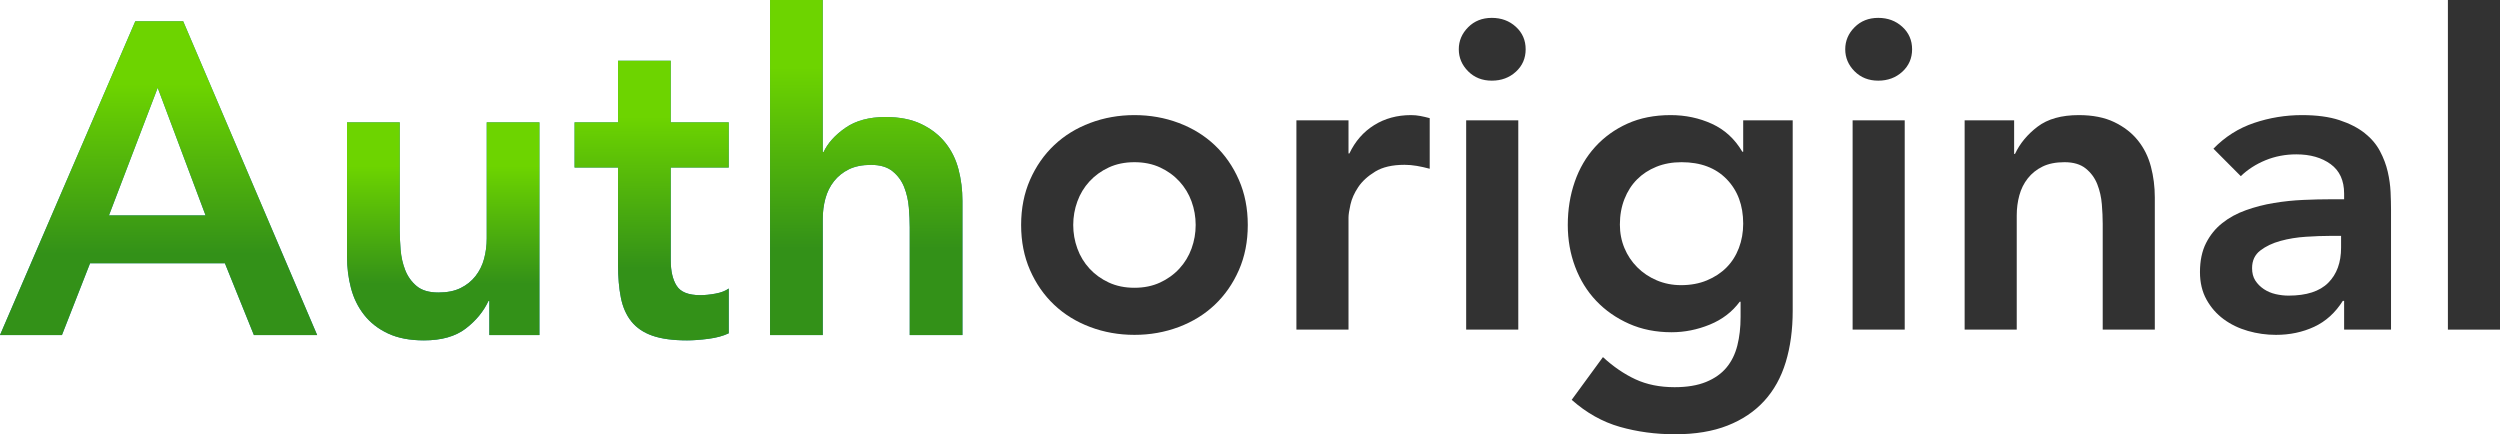 <?xml version="1.0" encoding="UTF-8"?>
<svg width="213px" height="37px" viewBox="0 0 213 37" version="1.1" xmlns="http://www.w3.org/2000/svg" xmlns:xlink="http://www.w3.org/1999/xlink">
    <title>Group 2 Copy</title>
    <defs>
        <linearGradient x1="50%" y1="20.043%" x2="50%" y2="74.135%" id="linearGradient-1">
            <stop stop-color="#6DD400" offset="0%"></stop>
            <stop stop-color="#339118" offset="100%"></stop>
        </linearGradient>
        <path d="M11.527,1.812 L15.607,1.812 L27.021,28.547 L21.632,28.547 L19.162,22.43 L7.672,22.43 L5.277,28.547 L0,28.547 L11.527,1.812 Z M17.515,18.352 L13.436,7.477 L9.282,18.352 L17.515,18.352 Z" id="path-2"></path>
        <linearGradient x1="50%" y1="20.043%" x2="50%" y2="74.135%" id="linearGradient-3">
            <stop stop-color="#6DD400" offset="0%"></stop>
            <stop stop-color="#339118" offset="100%"></stop>
        </linearGradient>
        <path d="M45.959,28.547 L41.692,28.547 L41.692,25.639 L41.618,25.639 C41.193,26.546 40.545,27.332 39.671,27.999 C38.798,28.666 37.613,29 36.116,29 C34.918,29 33.902,28.805 33.066,28.415 C32.23,28.025 31.55,27.496 31.026,26.829 C30.502,26.162 30.128,25.4 29.903,24.544 C29.679,23.688 29.566,22.795 29.566,21.863 L29.566,10.422 L34.058,10.422 L34.058,19.598 C34.058,20.101 34.082,20.661 34.132,21.278 C34.182,21.895 34.313,22.474 34.525,23.015 C34.737,23.556 35.062,24.009 35.498,24.374 C35.935,24.739 36.553,24.922 37.351,24.922 C38.099,24.922 38.729,24.796 39.241,24.544 C39.752,24.293 40.177,23.953 40.513,23.525 C40.85,23.097 41.094,22.606 41.243,22.052 C41.393,21.498 41.468,20.919 41.468,20.315 L41.468,10.422 L45.959,10.422 L45.959,28.547 Z" id="path-4"></path>
        <linearGradient x1="50%" y1="20.043%" x2="50%" y2="74.135%" id="linearGradient-5">
            <stop stop-color="#6DD400" offset="0%"></stop>
            <stop stop-color="#339118" offset="100%"></stop>
        </linearGradient>
        <path d="M48.953,14.273 L48.953,10.422 L52.658,10.422 L52.658,5.173 L57.149,5.173 L57.149,10.422 L62.089,10.422 L62.089,14.273 L57.149,14.273 L57.149,22.203 C57.149,23.109 57.318,23.827 57.654,24.355 C57.991,24.884 58.659,25.148 59.657,25.148 C60.056,25.148 60.493,25.104 60.967,25.016 C61.441,24.928 61.815,24.783 62.089,24.582 L62.089,28.396 C61.615,28.622 61.035,28.78 60.349,28.868 C59.663,28.956 59.058,29 58.534,29 C57.336,29 56.357,28.868 55.596,28.604 C54.835,28.339 54.236,27.936 53.8,27.395 C53.363,26.854 53.064,26.181 52.901,25.375 C52.739,24.569 52.658,23.638 52.658,22.581 L52.658,14.273 L48.953,14.273 Z" id="path-6"></path>
        <linearGradient x1="50%" y1="20.043%" x2="50%" y2="74.135%" id="linearGradient-7">
            <stop stop-color="#6DD400" offset="0%"></stop>
            <stop stop-color="#339118" offset="100%"></stop>
        </linearGradient>
        <path d="M70.099,12.952 L70.173,12.952 C70.523,12.197 71.14,11.511 72.026,10.894 C72.912,10.277 74.053,9.969 75.45,9.969 C76.648,9.969 77.665,10.17 78.501,10.573 C79.337,10.976 80.016,11.504 80.54,12.159 C81.064,12.813 81.439,13.569 81.663,14.424 C81.888,15.28 82,16.174 82,17.105 L82,28.547 L77.509,28.547 L77.509,19.371 C77.509,18.868 77.484,18.308 77.434,17.691 C77.384,17.074 77.253,16.495 77.041,15.954 C76.829,15.413 76.498,14.959 76.049,14.594 C75.6,14.229 74.989,14.047 74.215,14.047 C73.467,14.047 72.837,14.173 72.325,14.424 C71.814,14.676 71.39,15.016 71.053,15.444 C70.716,15.872 70.473,16.363 70.323,16.917 C70.173,17.47 70.099,18.049 70.099,18.654 L70.099,28.547 L65.607,28.547 L65.607,0 L70.099,0 L70.099,12.952 Z" id="path-8"></path>
    </defs>
    <g id="Page-1" stroke="none" stroke-width="1" fill="none" fill-rule="evenodd">
        <g id="Artboard-Copy-6" transform="translate(-89, -25)" fill-rule="nonzero">
            <g id="Group-2-Copy" transform="translate(89, 25)">
                <g id="Auth-Copy">
                    <g id="Shape">
                        <use fill="#1D83BA" xlink:href="#path-2"></use>
                        <use fill="url(#linearGradient-1)" xlink:href="#path-2"></use>
                    </g>
                    <g id="Path">
                        <use fill="#1D83BA" xlink:href="#path-4"></use>
                        <use fill="url(#linearGradient-3)" xlink:href="#path-4"></use>
                    </g>
                    <g id="Path">
                        <use fill="#1D83BA" xlink:href="#path-6"></use>
                        <use fill="url(#linearGradient-5)" xlink:href="#path-6"></use>
                    </g>
                    <g id="Path">
                        <use fill="#1D83BA" xlink:href="#path-8"></use>
                        <use fill="url(#linearGradient-7)" xlink:href="#path-8"></use>
                    </g>
                </g>
                <g id="original-copy" transform="translate(87, 0)" fill="#323232">
                    <path d="M0,19.169 C0,17.757 0.253,16.475 0.758,15.324 C1.264,14.172 1.948,13.188 2.812,12.37 C3.675,11.553 4.698,10.922 5.882,10.476 C7.066,10.03 8.324,9.807 9.655,9.807 C10.987,9.807 12.245,10.03 13.429,10.476 C14.612,10.922 15.636,11.553 16.499,12.37 C17.362,13.188 18.047,14.172 18.552,15.324 C19.058,16.475 19.311,17.757 19.311,19.169 C19.311,20.58 19.058,21.862 18.552,23.014 C18.047,24.165 17.362,25.15 16.499,25.967 C15.636,26.784 14.612,27.416 13.429,27.861 C12.245,28.307 10.987,28.53 9.655,28.53 C8.324,28.53 7.066,28.307 5.882,27.861 C4.698,27.416 3.675,26.784 2.812,25.967 C1.948,25.15 1.264,24.165 0.758,23.014 C0.253,21.862 0,20.58 0,19.169 Z M4.439,19.169 C4.439,19.862 4.556,20.531 4.791,21.175 C5.025,21.819 5.37,22.388 5.826,22.884 C6.283,23.379 6.831,23.775 7.473,24.072 C8.114,24.369 8.841,24.518 9.655,24.518 C10.469,24.518 11.197,24.369 11.838,24.072 C12.479,23.775 13.028,23.379 13.484,22.884 C13.94,22.388 14.286,21.819 14.52,21.175 C14.754,20.531 14.871,19.862 14.871,19.169 C14.871,18.475 14.754,17.807 14.52,17.163 C14.286,16.519 13.94,15.949 13.484,15.454 C13.028,14.959 12.479,14.562 11.838,14.265 C11.197,13.968 10.469,13.819 9.655,13.819 C8.841,13.819 8.114,13.968 7.473,14.265 C6.831,14.562 6.283,14.959 5.826,15.454 C5.37,15.949 5.025,16.519 4.791,17.163 C4.556,17.807 4.439,18.475 4.439,19.169 Z" id="Shape"></path>
                    <path d="M23.454,10.253 L27.893,10.253 L27.893,13.076 L27.967,13.076 C28.46,12.036 29.163,11.231 30.076,10.662 C30.988,10.092 32.036,9.807 33.22,9.807 C33.491,9.807 33.757,9.832 34.016,9.882 C34.275,9.931 34.54,9.993 34.811,10.067 L34.811,14.377 C34.441,14.277 34.077,14.197 33.72,14.135 C33.362,14.073 33.011,14.042 32.665,14.042 C31.629,14.042 30.797,14.234 30.168,14.618 C29.539,15.002 29.058,15.441 28.725,15.937 C28.393,16.432 28.171,16.927 28.06,17.423 C27.949,17.918 27.893,18.289 27.893,18.537 L27.893,28.084 L23.454,28.084 L23.454,10.253 Z" id="Path"></path>
                    <path d="M37.918,10.253 L42.358,10.253 L42.358,28.084 L37.918,28.084 L37.918,10.253 Z M37.289,4.198 C37.289,3.48 37.555,2.854 38.085,2.322 C38.615,1.789 39.287,1.523 40.101,1.523 C40.915,1.523 41.599,1.777 42.154,2.285 C42.709,2.792 42.986,3.43 42.986,4.198 C42.986,4.966 42.709,5.603 42.154,6.111 C41.599,6.619 40.915,6.872 40.101,6.872 C39.287,6.872 38.615,6.606 38.085,6.074 C37.555,5.541 37.289,4.916 37.289,4.198 Z" id="Shape"></path>
                    <path d="M65.738,10.253 L65.738,26.487 C65.738,28.097 65.54,29.552 65.146,30.852 C64.751,32.152 64.141,33.254 63.314,34.158 C62.488,35.062 61.446,35.762 60.188,36.257 C58.931,36.752 57.439,37 55.712,37 C54.06,37 52.494,36.789 51.014,36.368 C49.534,35.947 48.166,35.18 46.908,34.065 L49.571,30.425 C50.459,31.242 51.384,31.873 52.346,32.319 C53.308,32.765 54.417,32.988 55.675,32.988 C56.736,32.988 57.63,32.839 58.357,32.542 C59.085,32.245 59.664,31.836 60.096,31.316 C60.528,30.796 60.836,30.171 61.021,29.44 C61.206,28.71 61.298,27.899 61.298,27.007 L61.298,25.707 L61.224,25.707 C60.583,26.574 59.732,27.224 58.672,27.657 C57.611,28.091 56.526,28.307 55.416,28.307 C54.085,28.307 52.876,28.066 51.791,27.583 C50.706,27.1 49.775,26.45 48.998,25.633 C48.221,24.815 47.623,23.849 47.204,22.735 C46.784,21.62 46.575,20.432 46.575,19.169 C46.575,17.856 46.772,16.63 47.167,15.491 C47.561,14.352 48.141,13.361 48.905,12.519 C49.67,11.677 50.589,11.015 51.661,10.532 C52.734,10.049 53.961,9.807 55.342,9.807 C56.6,9.807 57.772,10.055 58.857,10.55 C59.942,11.046 60.805,11.838 61.446,12.928 L61.52,12.928 L61.52,10.253 L65.738,10.253 Z M56.267,13.819 C55.478,13.819 54.763,13.949 54.122,14.209 C53.48,14.469 52.932,14.828 52.475,15.287 C52.019,15.745 51.661,16.302 51.403,16.958 C51.144,17.615 51.014,18.339 51.014,19.132 C51.014,19.85 51.144,20.518 51.403,21.138 C51.661,21.757 52.025,22.302 52.494,22.772 C52.962,23.243 53.517,23.614 54.159,23.887 C54.8,24.159 55.49,24.295 56.23,24.295 C57.044,24.295 57.778,24.159 58.431,23.887 C59.085,23.614 59.64,23.249 60.096,22.791 C60.552,22.332 60.904,21.781 61.15,21.138 C61.397,20.494 61.52,19.8 61.52,19.057 C61.52,17.497 61.052,16.234 60.115,15.268 C59.177,14.302 57.895,13.819 56.267,13.819 Z" id="Shape"></path>
                    <path d="M70.843,10.253 L75.282,10.253 L75.282,28.084 L70.843,28.084 L70.843,10.253 Z M70.214,4.198 C70.214,3.48 70.479,2.854 71.009,2.322 C71.539,1.789 72.211,1.523 73.025,1.523 C73.839,1.523 74.523,1.777 75.078,2.285 C75.633,2.792 75.911,3.43 75.911,4.198 C75.911,4.966 75.633,5.603 75.078,6.111 C74.523,6.619 73.839,6.872 73.025,6.872 C72.211,6.872 71.539,6.606 71.009,6.074 C70.479,5.541 70.214,4.916 70.214,4.198 Z" id="Shape"></path>
                    <path d="M80.387,10.253 L84.604,10.253 L84.604,13.113 L84.678,13.113 C85.097,12.222 85.739,11.448 86.602,10.792 C87.465,10.135 88.637,9.807 90.116,9.807 C91.3,9.807 92.305,10.005 93.131,10.402 C93.957,10.798 94.629,11.318 95.147,11.962 C95.665,12.606 96.035,13.349 96.257,14.191 C96.479,15.033 96.59,15.912 96.59,16.828 L96.59,28.084 L92.151,28.084 L92.151,19.057 C92.151,18.562 92.126,18.011 92.077,17.404 C92.028,16.797 91.898,16.228 91.688,15.695 C91.479,15.163 91.152,14.717 90.708,14.358 C90.264,13.999 89.66,13.819 88.895,13.819 C88.156,13.819 87.533,13.943 87.027,14.191 C86.522,14.438 86.102,14.773 85.77,15.194 C85.437,15.615 85.196,16.098 85.048,16.643 C84.9,17.187 84.826,17.757 84.826,18.351 L84.826,28.084 L80.387,28.084 L80.387,10.253 Z" id="Path"></path>
                    <path d="M112.719,25.633 L112.608,25.633 C111.967,26.648 111.153,27.385 110.167,27.843 C109.18,28.301 108.095,28.53 106.911,28.53 C106.097,28.53 105.302,28.419 104.525,28.196 C103.748,27.973 103.058,27.639 102.454,27.193 C101.849,26.747 101.362,26.19 100.992,25.521 C100.622,24.852 100.437,24.072 100.437,23.181 C100.437,22.215 100.61,21.391 100.955,20.71 C101.301,20.029 101.763,19.46 102.343,19.002 C102.922,18.543 103.594,18.178 104.359,17.906 C105.123,17.633 105.919,17.429 106.745,17.293 C107.571,17.156 108.403,17.07 109.242,17.033 C110.08,16.995 110.87,16.977 111.61,16.977 L112.719,16.977 L112.719,16.494 C112.719,15.38 112.337,14.544 111.573,13.986 C110.808,13.429 109.834,13.151 108.65,13.151 C107.713,13.151 106.837,13.318 106.023,13.652 C105.21,13.986 104.507,14.438 103.915,15.008 L101.584,12.668 C102.571,11.652 103.724,10.922 105.043,10.476 C106.363,10.03 107.725,9.807 109.131,9.807 C110.389,9.807 111.449,9.95 112.312,10.234 C113.176,10.519 113.891,10.885 114.458,11.33 C115.025,11.776 115.463,12.29 115.771,12.872 C116.08,13.454 116.302,14.042 116.437,14.637 C116.573,15.231 116.653,15.807 116.678,16.364 C116.702,16.921 116.715,17.41 116.715,17.831 L116.715,28.084 L112.719,28.084 L112.719,25.633 Z M112.46,20.097 L111.536,20.097 C110.919,20.097 110.228,20.122 109.464,20.172 C108.699,20.221 107.978,20.339 107.3,20.525 C106.622,20.71 106.048,20.983 105.58,21.342 C105.111,21.701 104.877,22.202 104.877,22.846 C104.877,23.267 104.969,23.62 105.154,23.905 C105.339,24.19 105.58,24.431 105.876,24.63 C106.171,24.828 106.504,24.97 106.874,25.057 C107.244,25.143 107.614,25.187 107.984,25.187 C109.513,25.187 110.642,24.821 111.369,24.091 C112.097,23.36 112.46,22.363 112.46,21.1 L112.46,20.097 Z" id="Shape"></path>
                    <polygon id="Path" points="121.561 0 126 0 126 28.084 121.561 28.084"></polygon>
                </g>
            </g>
        </g>
    </g>
</svg>